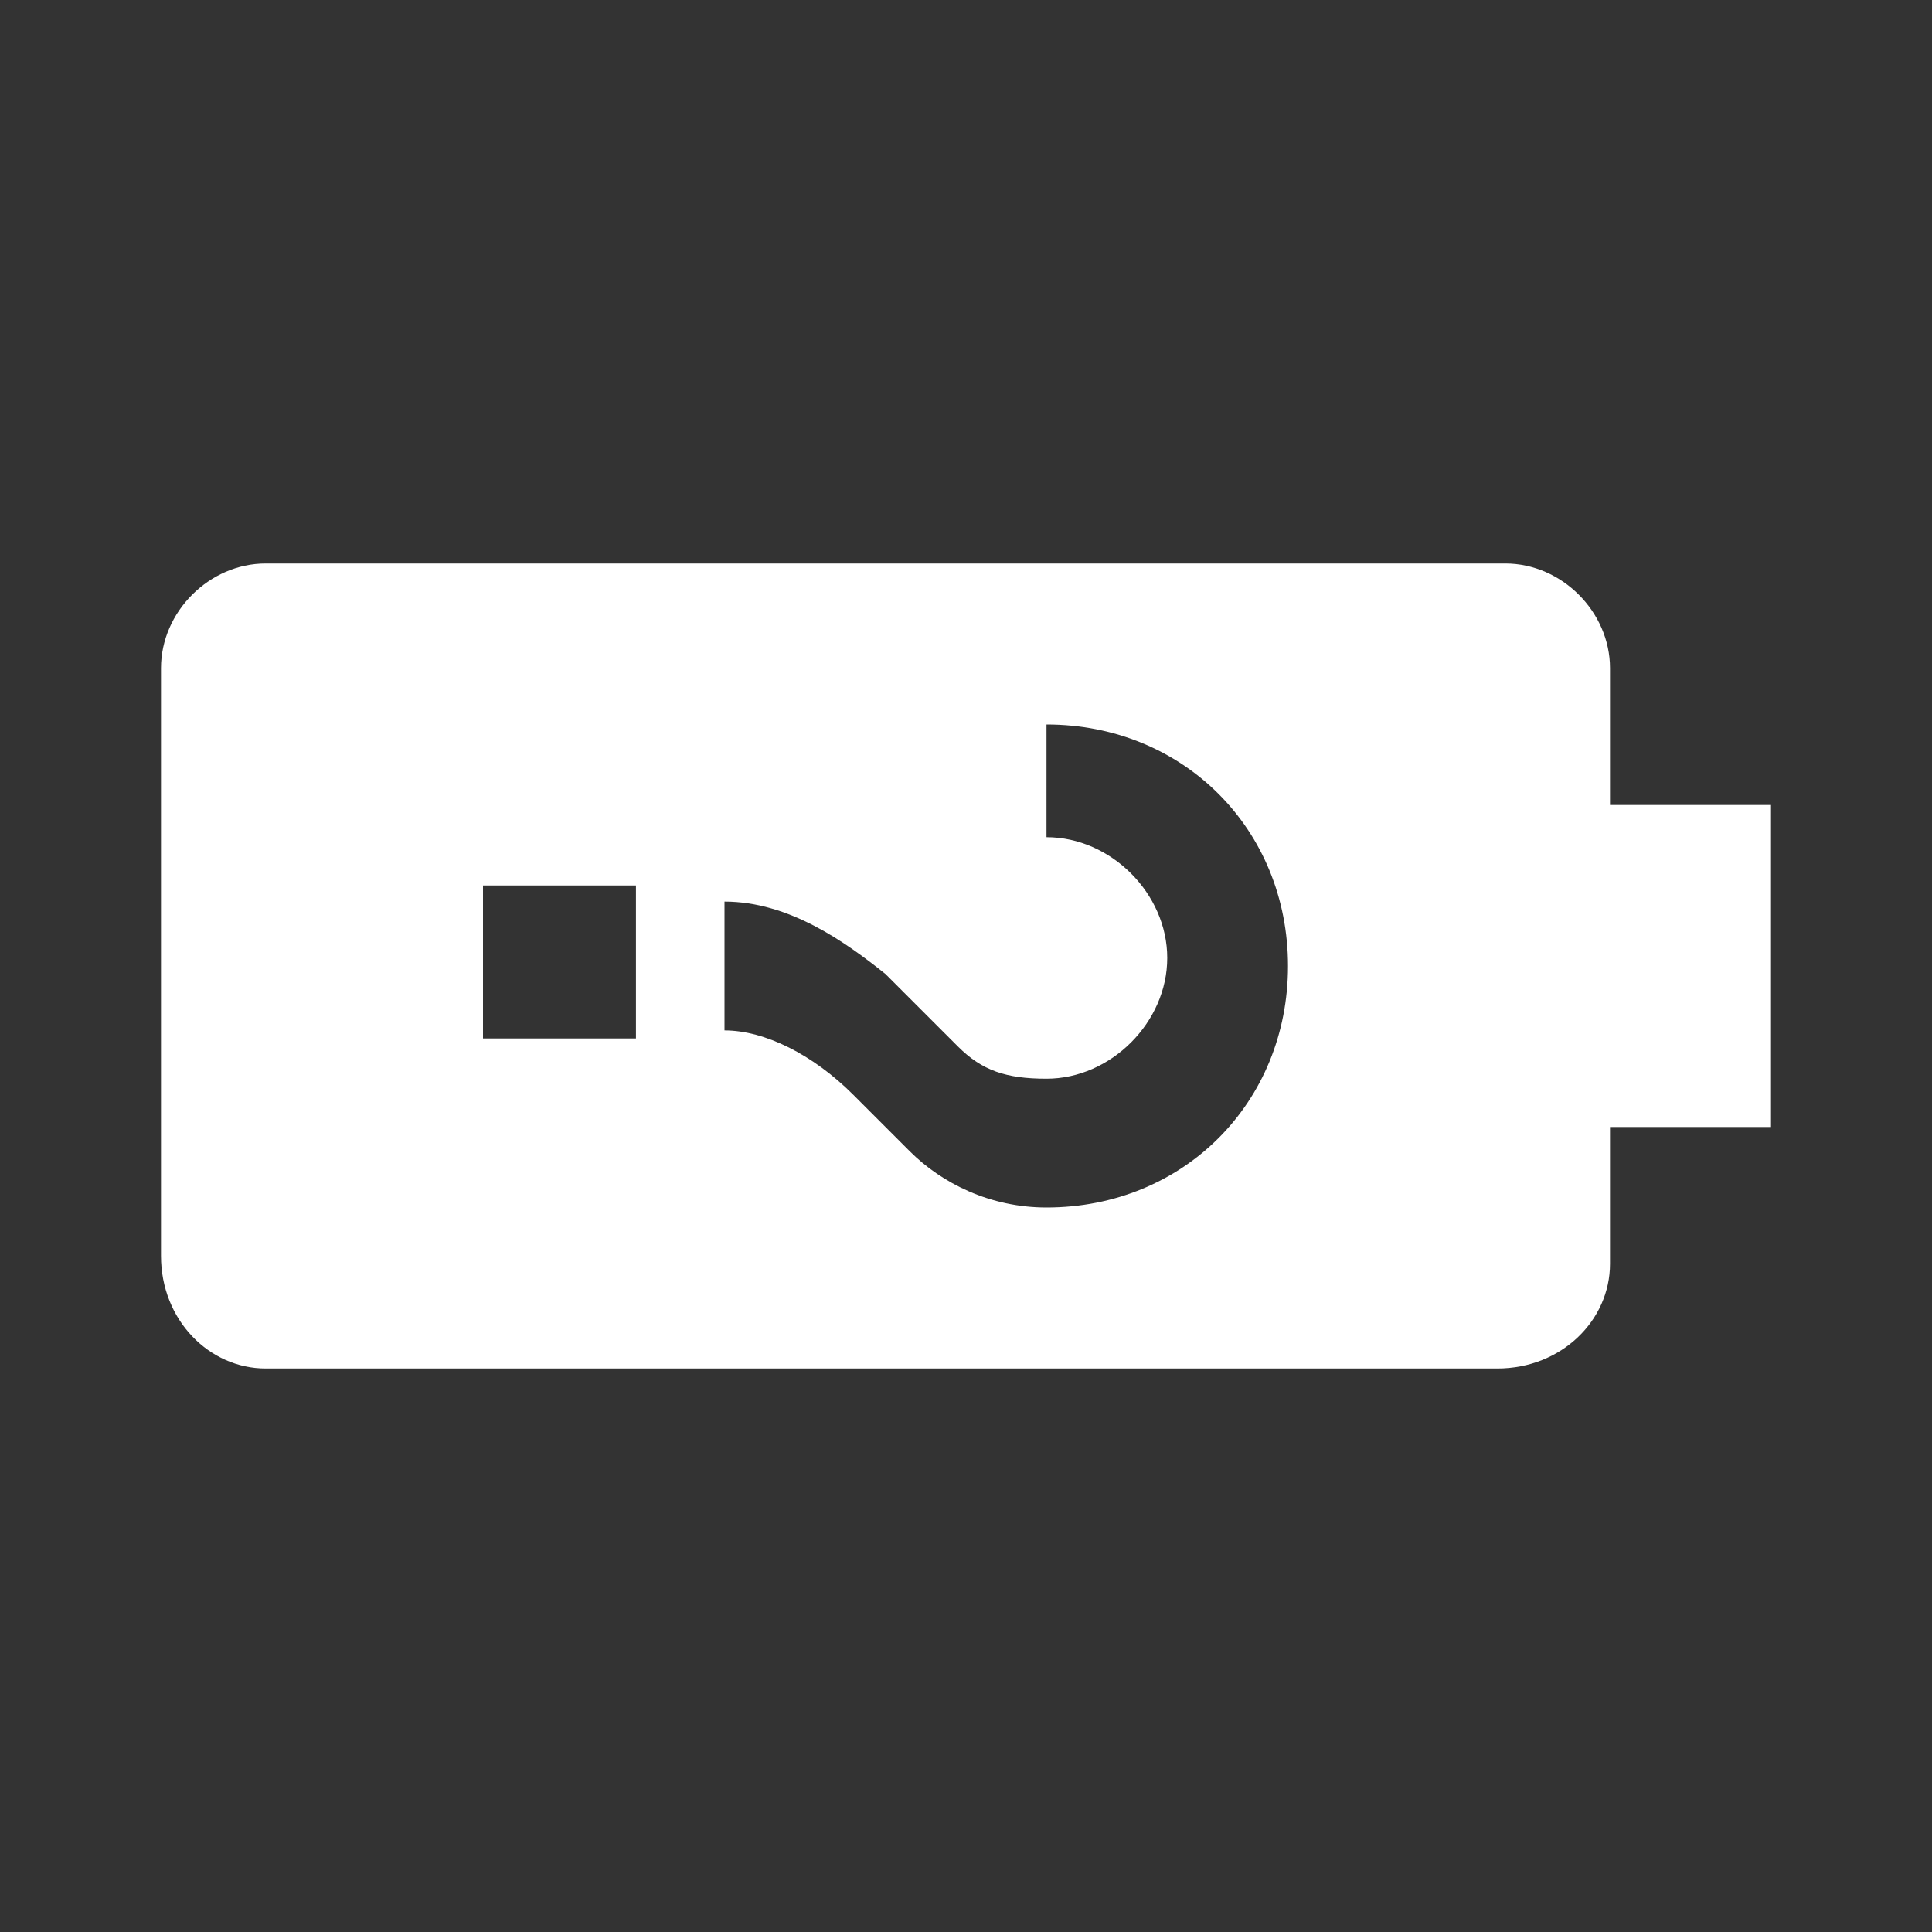 <?xml version="1.0" encoding="utf-8"?>
<!-- Generator: Adobe Illustrator 25.3.1, SVG Export Plug-In . SVG Version: 6.00 Build 0)  -->
<svg version="1.1" id="Layer_1" xmlns="http://www.w3.org/2000/svg" xmlns:xlink="http://www.w3.org/1999/xlink" x="0px" y="0px"
	 viewBox="0 0 24 24" style="enable-background:new 0 0 24 24;" xml:space="preserve">
<rect x="0" y="0" width="24" height="24" fill="#333333" stroke="none"/>
<style type="text/css">
	.st0{fill:none;}
	.st1{fill:#FFFFFF;}
</style>
<path class="st0" d="M0,0h24v24H0V0z"/>
<path class="st1" d="M20,15.7V14h2v-4h-2V8.3C20,7.6,19.4,7,18.7,7H3.3C2.6,7,2,7.6,2,8.3v7.3C2,16.4,2.6,17,3.3,17h15.3
	C19.4,17,20,16.4,20,15.7z M6,12.9v-1.9h1.9v1.9H6z M11.3,14.3c0,0-0.4-0.4-0.7-0.7c-0.5-0.5-1.1-0.8-1.6-0.8v-1.6
	c0.8,0,1.5,0.5,2,0.9l0.9,0.9c0.3,0.3,0.6,0.4,1.1,0.4c0.8,0,1.5-0.7,1.5-1.5s-0.7-1.5-1.5-1.5V9c1.7,0,3,1.3,3,3s-1.3,3-3,3
	C12.3,15,11.7,14.7,11.3,14.3z"/>
</svg>
